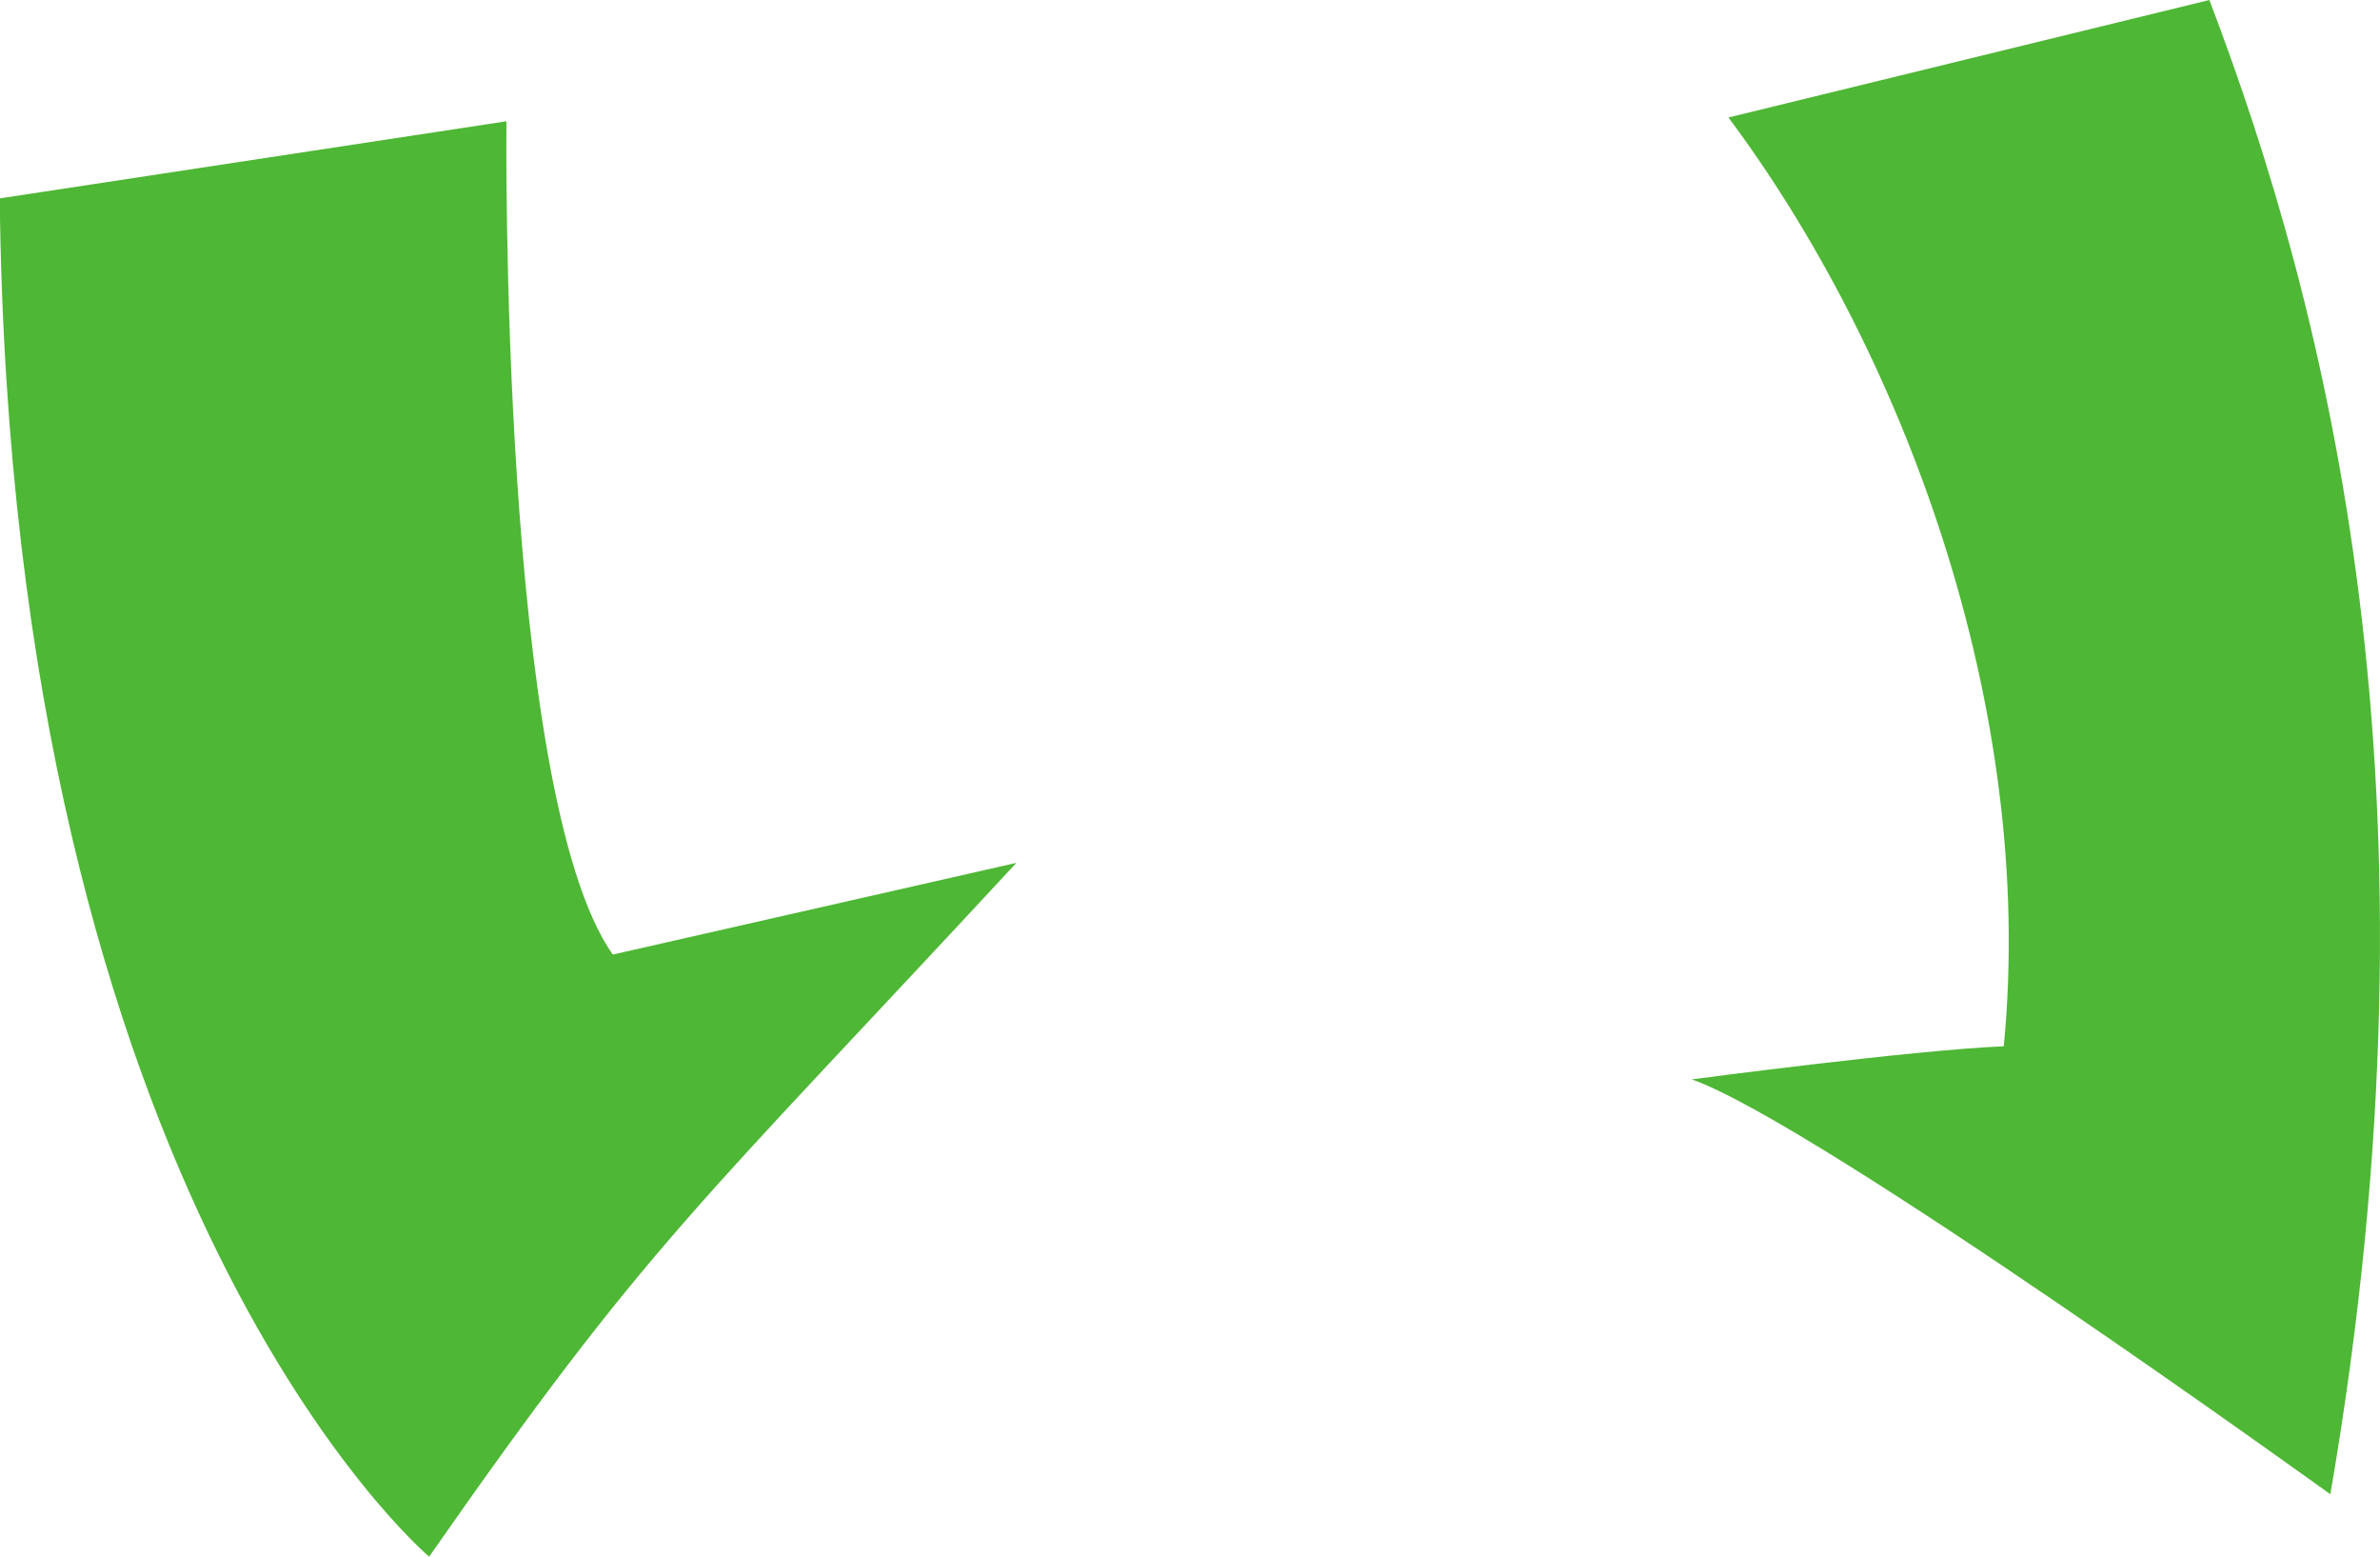 <?xml version="1.0" encoding="UTF-8"?>
<svg id="_レイヤー_2" data-name="レイヤー 2" xmlns="http://www.w3.org/2000/svg" viewBox="0 0 87.74 57.37">
  <defs>
    <style>
      .cls-1 {
        fill: #4eb735;
        stroke-width: 0px;
      }
    </style>
  </defs>
  <g id="header">
    <path class="cls-1" d="m0,7.31l18.67-2.84s-.27,24.76,3.92,30.71l14.88-3.38c-11.91,12.85-13.53,13.94-21.65,25.57,0,0-15.42-12.99-15.83-50.06Zm73.87,31.25c1.22-12.58-3.79-25.71-10.15-34.23L81.45,0c4.33,11.37,8.93,29.09,4.46,55.07,0,0-18.94-13.67-23.54-15.29,0,0,8.12-1.08,11.5-1.22Z"/>
  </g>
</svg>